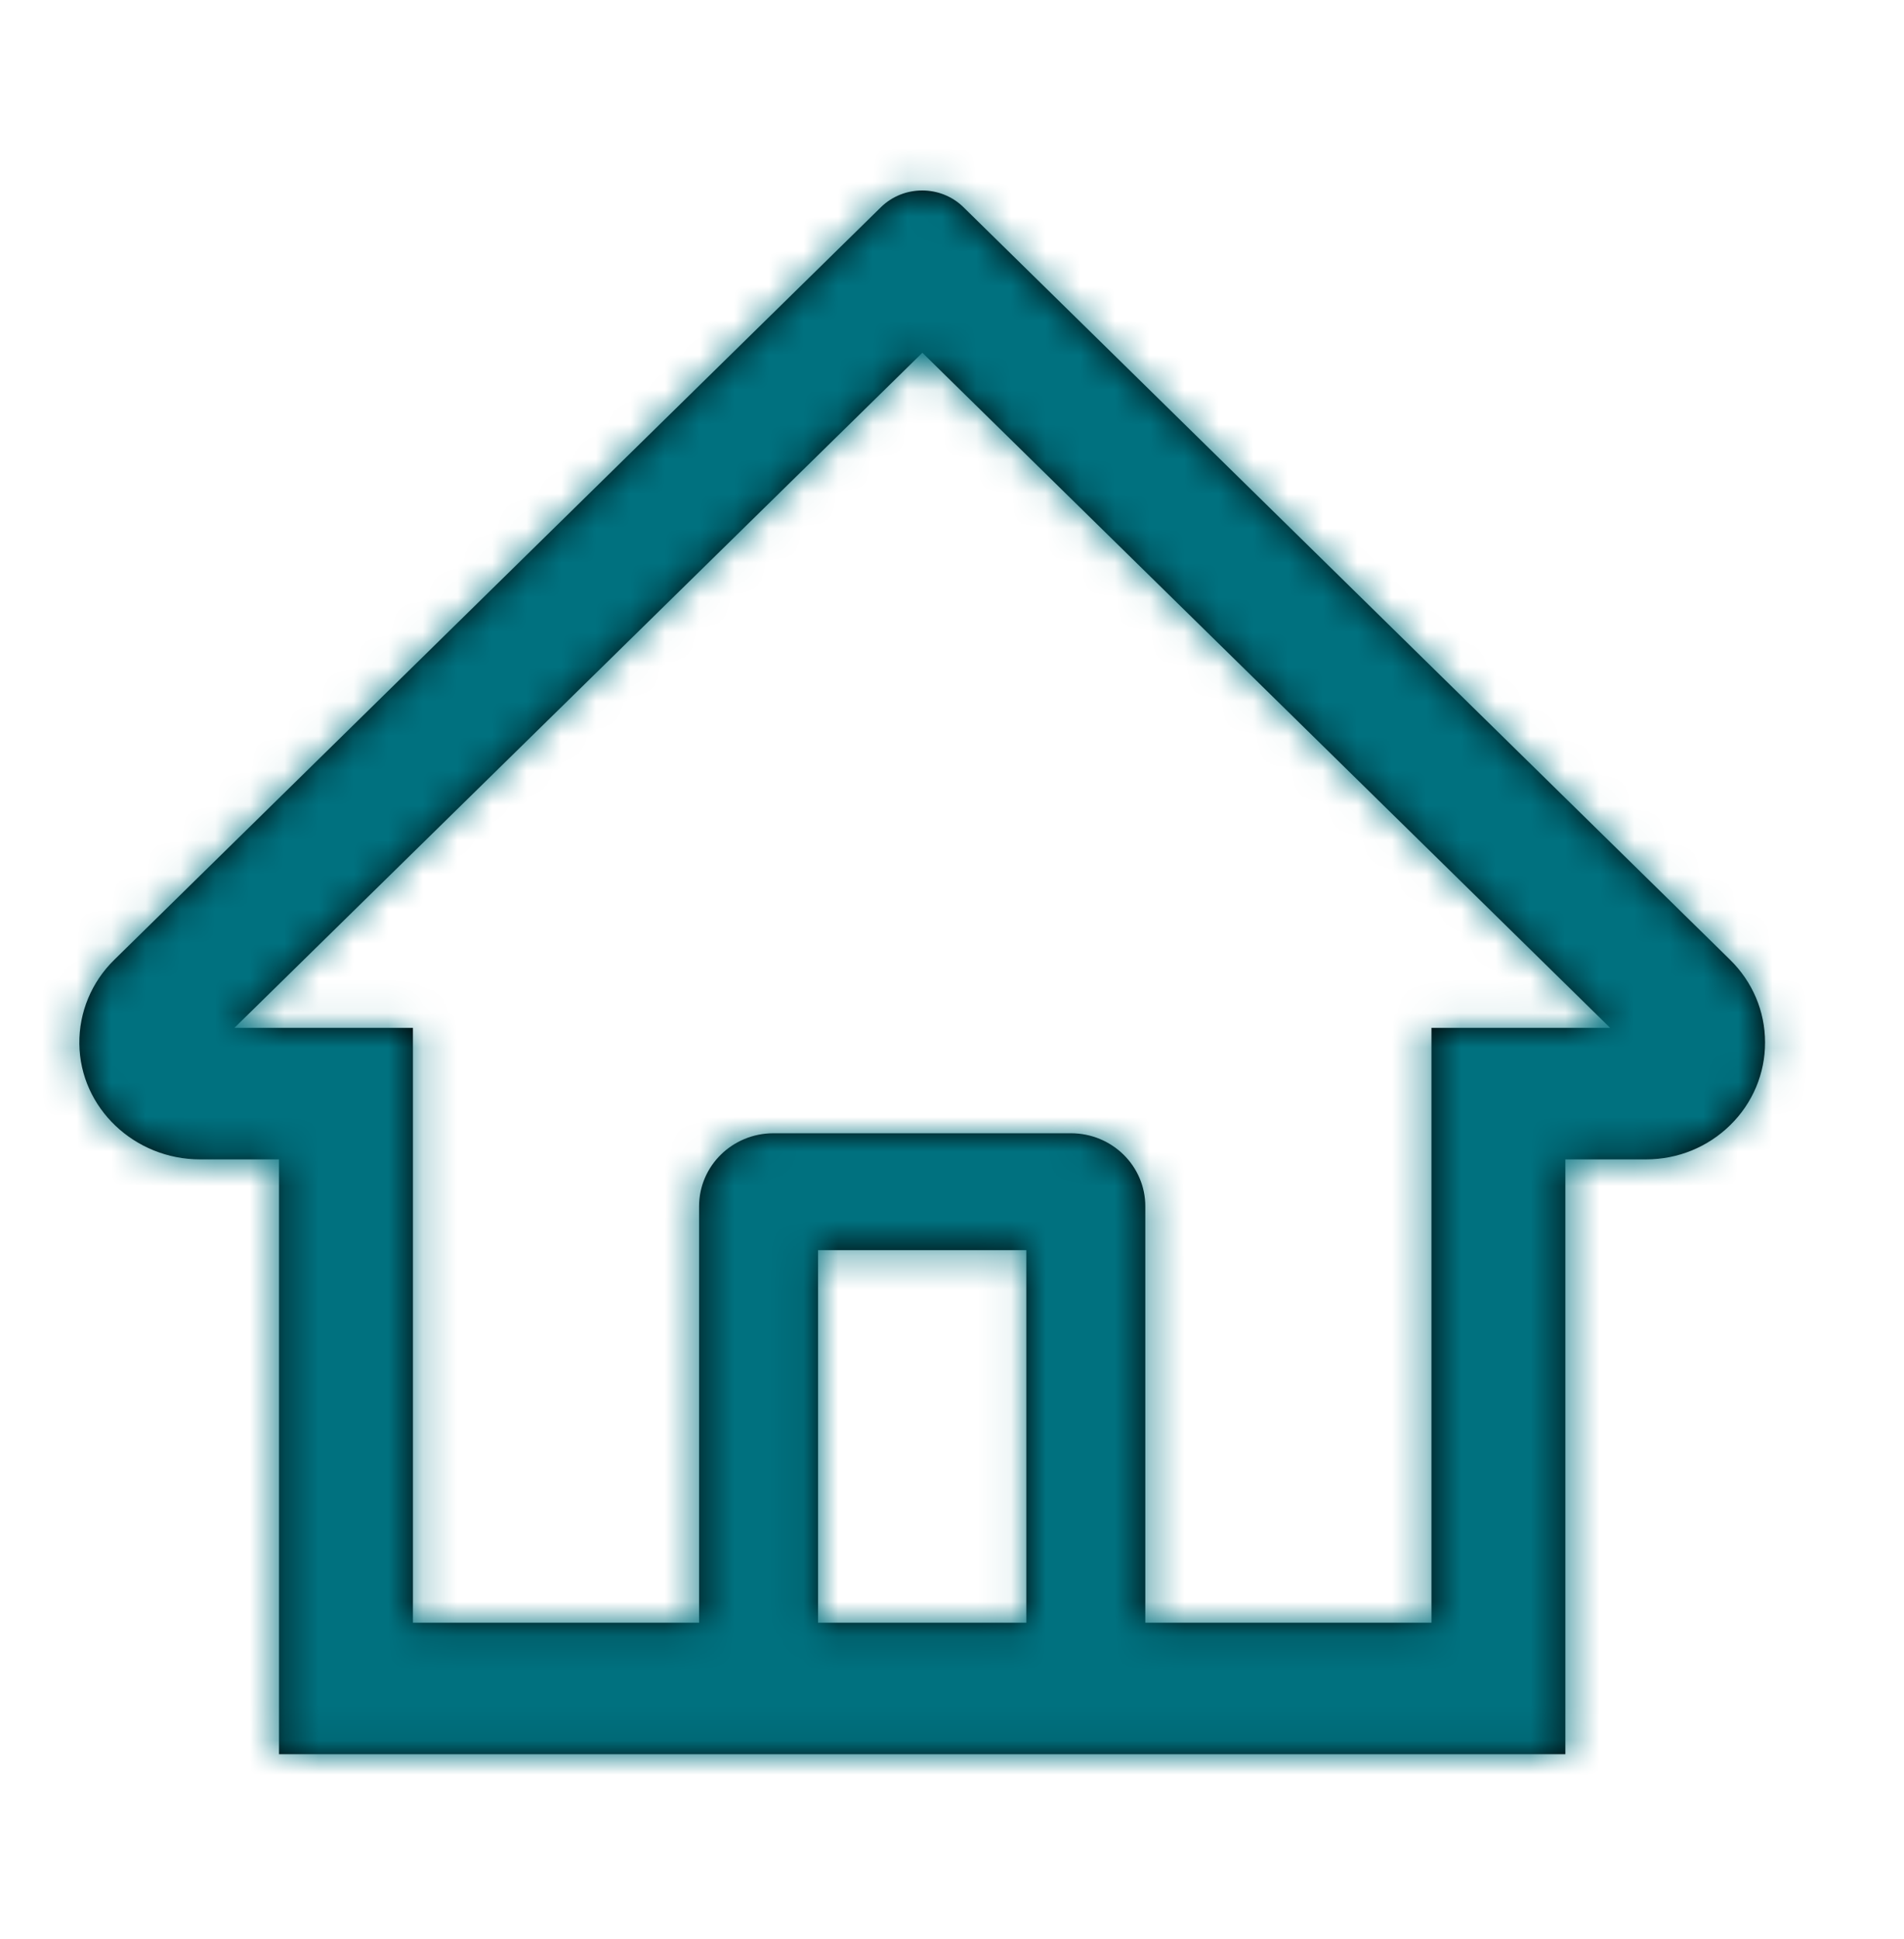 <?xml version="1.0" encoding="UTF-8"?>
<svg width="55px" height="56px" viewBox="0 0 55 56" version="1.1" xmlns="http://www.w3.org/2000/svg" xmlns:xlink="http://www.w3.org/1999/xlink">
    <title>Valor/Valor6</title>
    <defs>
        <path d="M27.739,7.233 C28.398,6.589 29.464,6.589 30.123,7.233 L30.123,7.233 L31.514,8.598 L52.268,28.964 C52.918,29.603 53.278,30.452 53.278,31.348 C53.282,32.244 52.92,33.104 52.274,33.737 C51.624,34.375 50.759,34.728 49.841,34.728 L49.841,34.728 L47.51,34.728 L47.51,51.904 L10.352,51.904 L10.352,34.728 L8.07,34.728 C6.179,34.728 4.605,33.247 4.584,31.39 C4.573,30.481 4.937,29.606 5.594,28.964 L5.594,28.964 Z M31.939,37.349 L25.923,37.349 L25.923,48.107 L31.939,48.107 L31.939,37.349 Z M28.936,11.436 L9.063,30.931 L14.22,30.931 L14.22,48.107 L22.486,48.107 L22.486,36.084 C22.486,34.918 23.447,33.974 24.634,33.974 L24.634,33.974 L33.228,33.974 C34.415,33.974 35.376,34.918 35.376,36.084 L35.376,36.084 L35.376,48.107 L43.642,48.107 L43.642,30.931 L48.804,30.931 L30.177,12.654 L28.936,11.436 Z" id="path-1"></path>
    </defs>
    <g id="MarinJoyeros" stroke="none" stroke-width="1" fill="none" fill-rule="evenodd">
        <g id="00.HomeDesplegable" transform="translate(-824, -2745)">
            <g id="Group-9" transform="translate(758, 2742)">
                <g id="Valor/Valor3_export" transform="translate(63, 0)">
                    <g id="Valor/Valor6_export" transform="translate(0, 0.5)">
                        <g id="Group" transform="translate(3, 3.5)">
                            <g id="IcnCasa" transform="translate(-2.292, -2.25)">
                                <polygon id="Shape" points="2.292 2.25 57.292 2.25 57.292 56.25 2.292 56.25"></polygon>
                                <mask id="mask-2" fill="white">
                                    <use xlink:href="#path-1"></use>
                                </mask>
                                <use id="Combined-Shape" fill="#000000" fill-rule="nonzero" xlink:href="#path-1"></use>
                                <g id="Group" mask="url(#mask-2)">
                                    <g transform="translate(1.146, 1.125)" id="Color-/-Negro">
                                        <polygon id="Shape" fill="#00717F" points="0 0 57.292 0 57.292 56.25 0 56.25"></polygon>
                                    </g>
                                </g>
                            </g>
                        </g>
                    </g>
                </g>
            </g>
        </g>
    </g>
</svg>